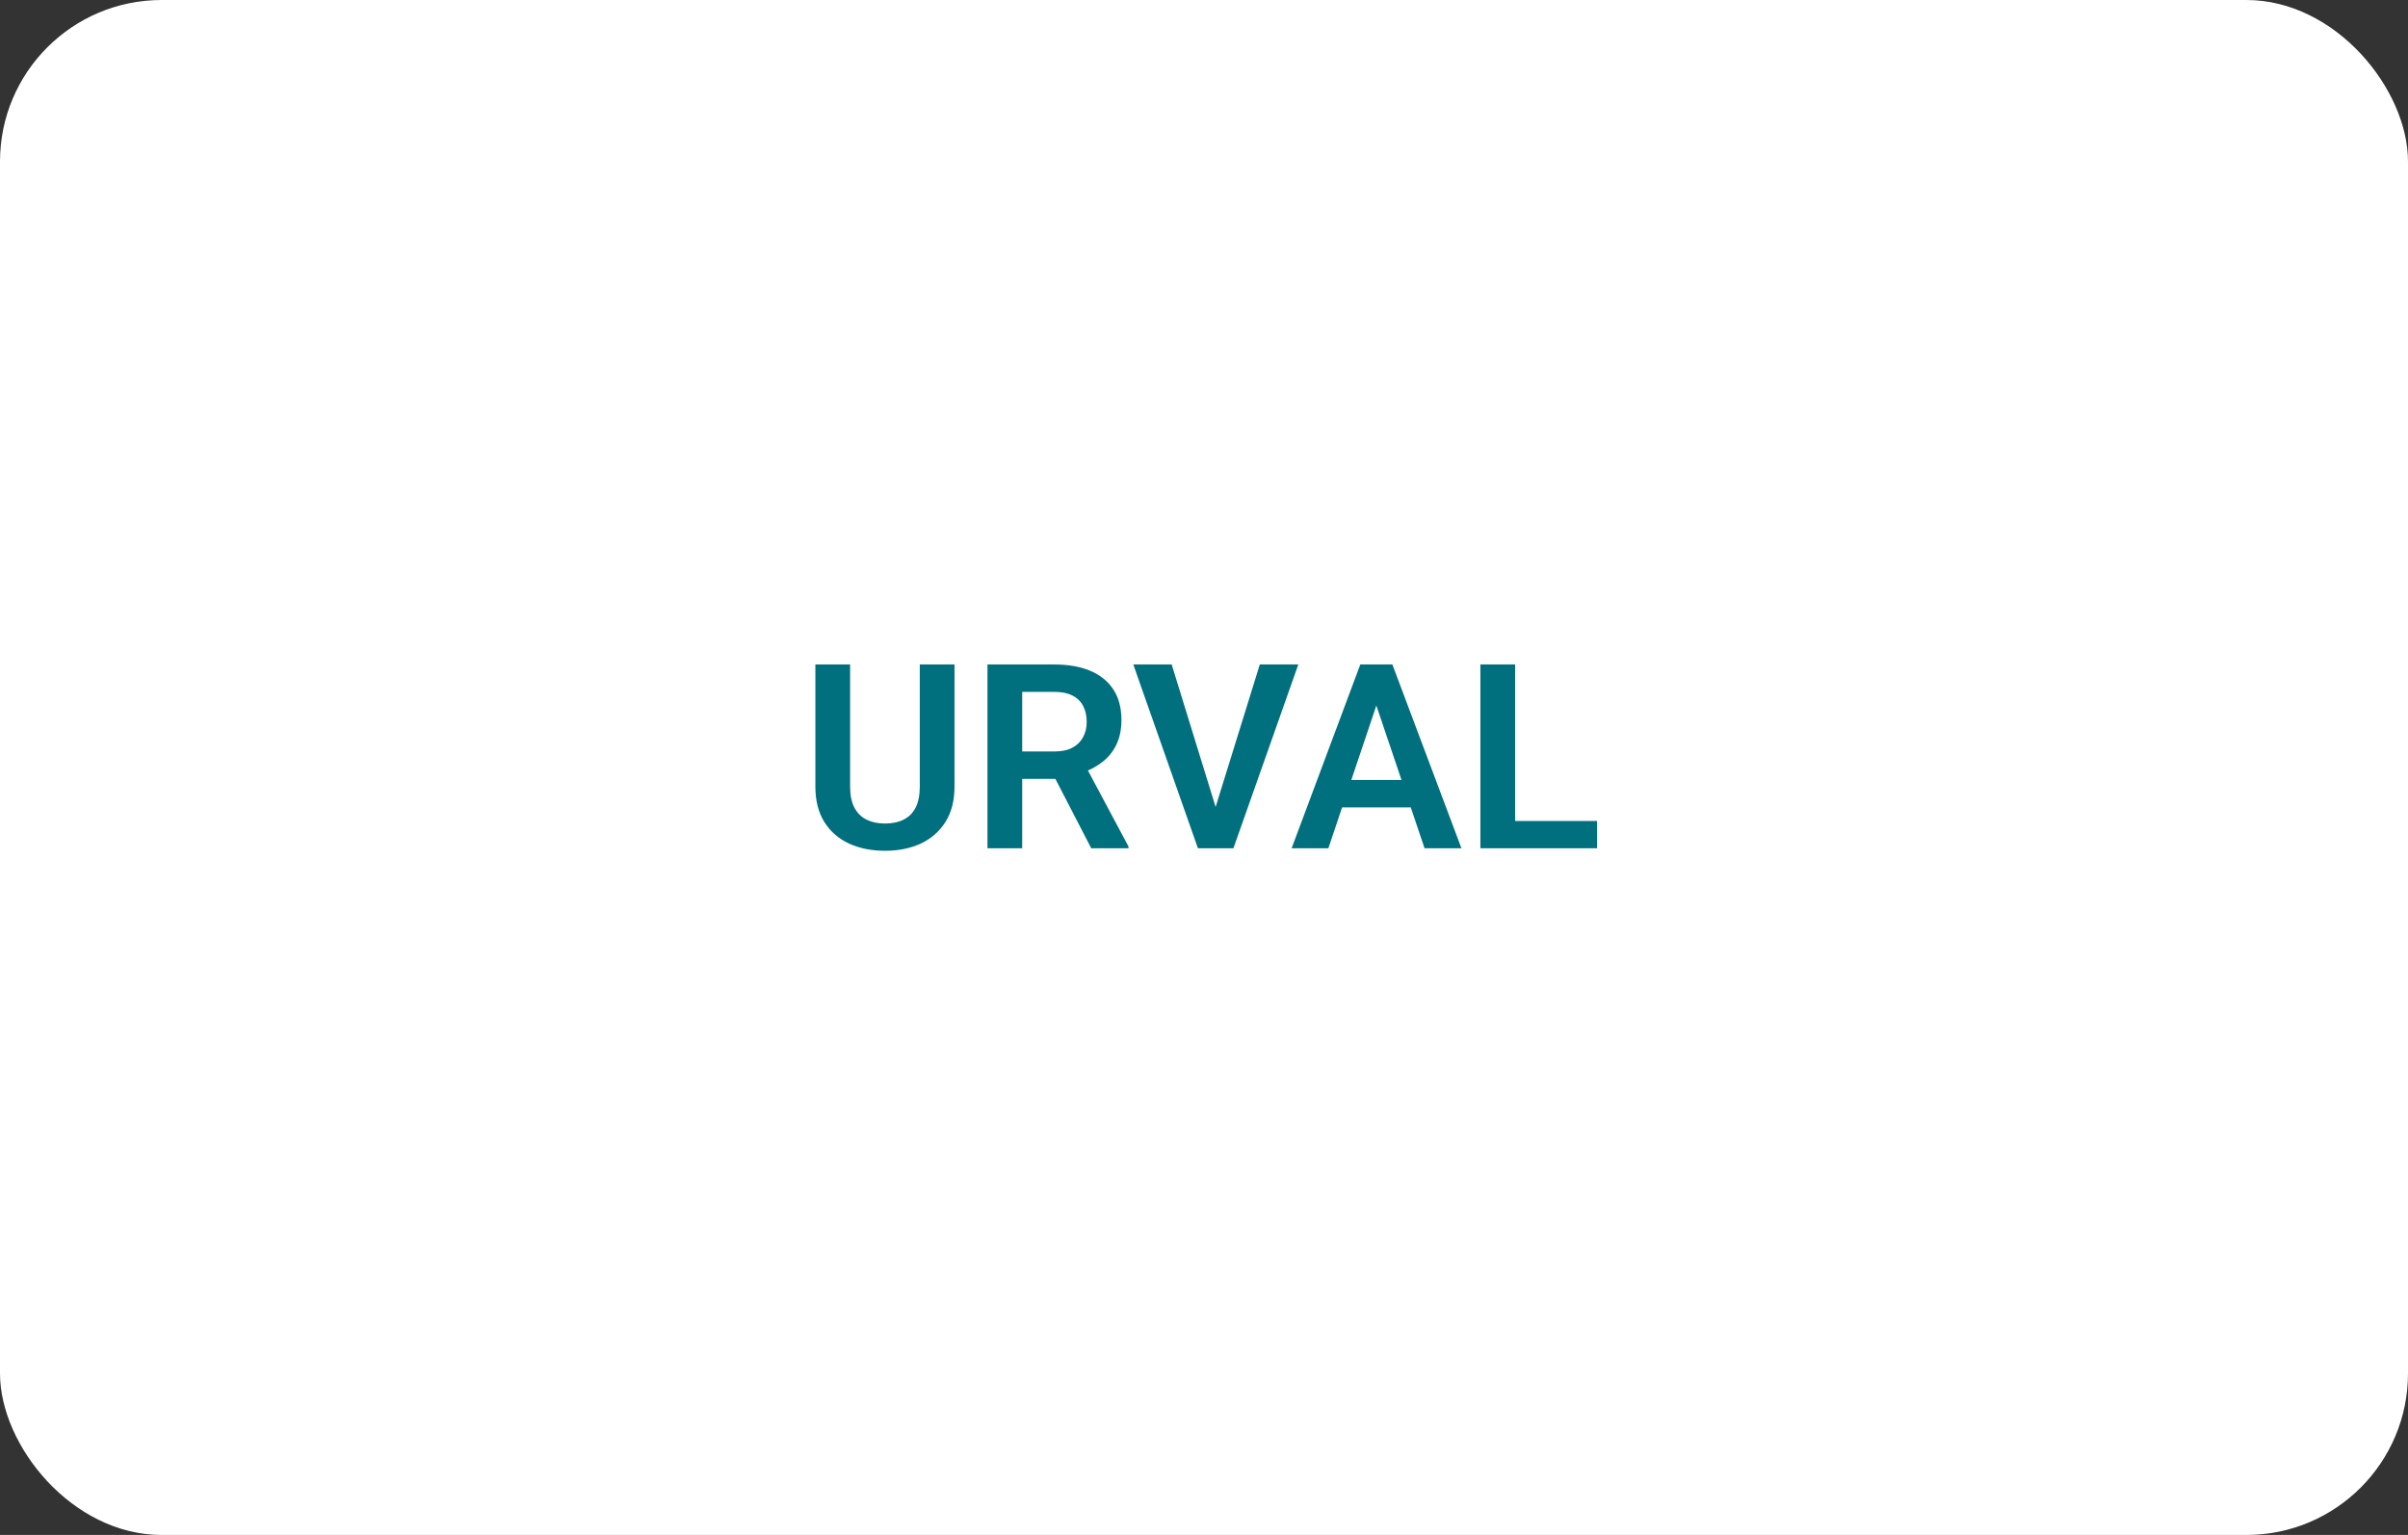 <svg xmlns="http://www.w3.org/2000/svg" width="149" height="95" viewBox="0 0 149 95" fill="none"><rect x="0" y="0" width="149" height="95" fill="#333333" stroke="none"/><rect width="149" height="95" rx="10" fill="white"></rect><path d="M56.914 41.125H59.062V48.68C59.062 49.55 58.875 50.281 58.5 50.875C58.125 51.464 57.615 51.909 56.969 52.211C56.323 52.508 55.589 52.656 54.766 52.656C53.932 52.656 53.19 52.508 52.539 52.211C51.888 51.909 51.378 51.464 51.008 50.875C50.638 50.281 50.453 49.55 50.453 48.68V41.125H52.602V48.68C52.602 49.211 52.69 49.646 52.867 49.984C53.044 50.318 53.294 50.565 53.617 50.727C53.94 50.888 54.323 50.969 54.766 50.969C55.214 50.969 55.596 50.888 55.914 50.727C56.237 50.565 56.484 50.318 56.656 49.984C56.828 49.646 56.914 49.211 56.914 48.68V41.125ZM61.102 41.125H65.234C66.099 41.125 66.841 41.255 67.461 41.516C68.081 41.776 68.557 42.161 68.891 42.672C69.224 43.182 69.391 43.81 69.391 44.555C69.391 45.143 69.287 45.654 69.078 46.086C68.87 46.518 68.576 46.88 68.195 47.172C67.82 47.464 67.378 47.693 66.867 47.859L66.195 48.203H62.547L62.531 46.508H65.258C65.701 46.508 66.068 46.43 66.359 46.273C66.651 46.117 66.87 45.901 67.016 45.625C67.167 45.349 67.242 45.034 67.242 44.68C67.242 44.3 67.169 43.971 67.023 43.695C66.878 43.414 66.656 43.198 66.359 43.047C66.062 42.896 65.688 42.82 65.234 42.82H63.25V52.5H61.102V41.125ZM67.523 52.5L64.891 47.406L67.164 47.398L69.828 52.391V52.5H67.523ZM75.117 50.273L77.953 41.125H80.336L76.32 52.5H74.734L75.117 50.273ZM72.5 41.125L75.32 50.273L75.727 52.5H74.125L70.125 41.125H72.5ZM85.438 42.852L82.195 52.5H79.922L84.172 41.125H85.625L85.438 42.852ZM88.148 52.5L84.891 42.852L84.695 41.125H86.156L90.43 52.5H88.148ZM88 48.273V49.969H81.898V48.273H88ZM98.82 50.812V52.5H93.102V50.812H98.82ZM93.75 41.125V52.5H91.602V41.125H93.75Z" fill="#006F7E"></path></svg>